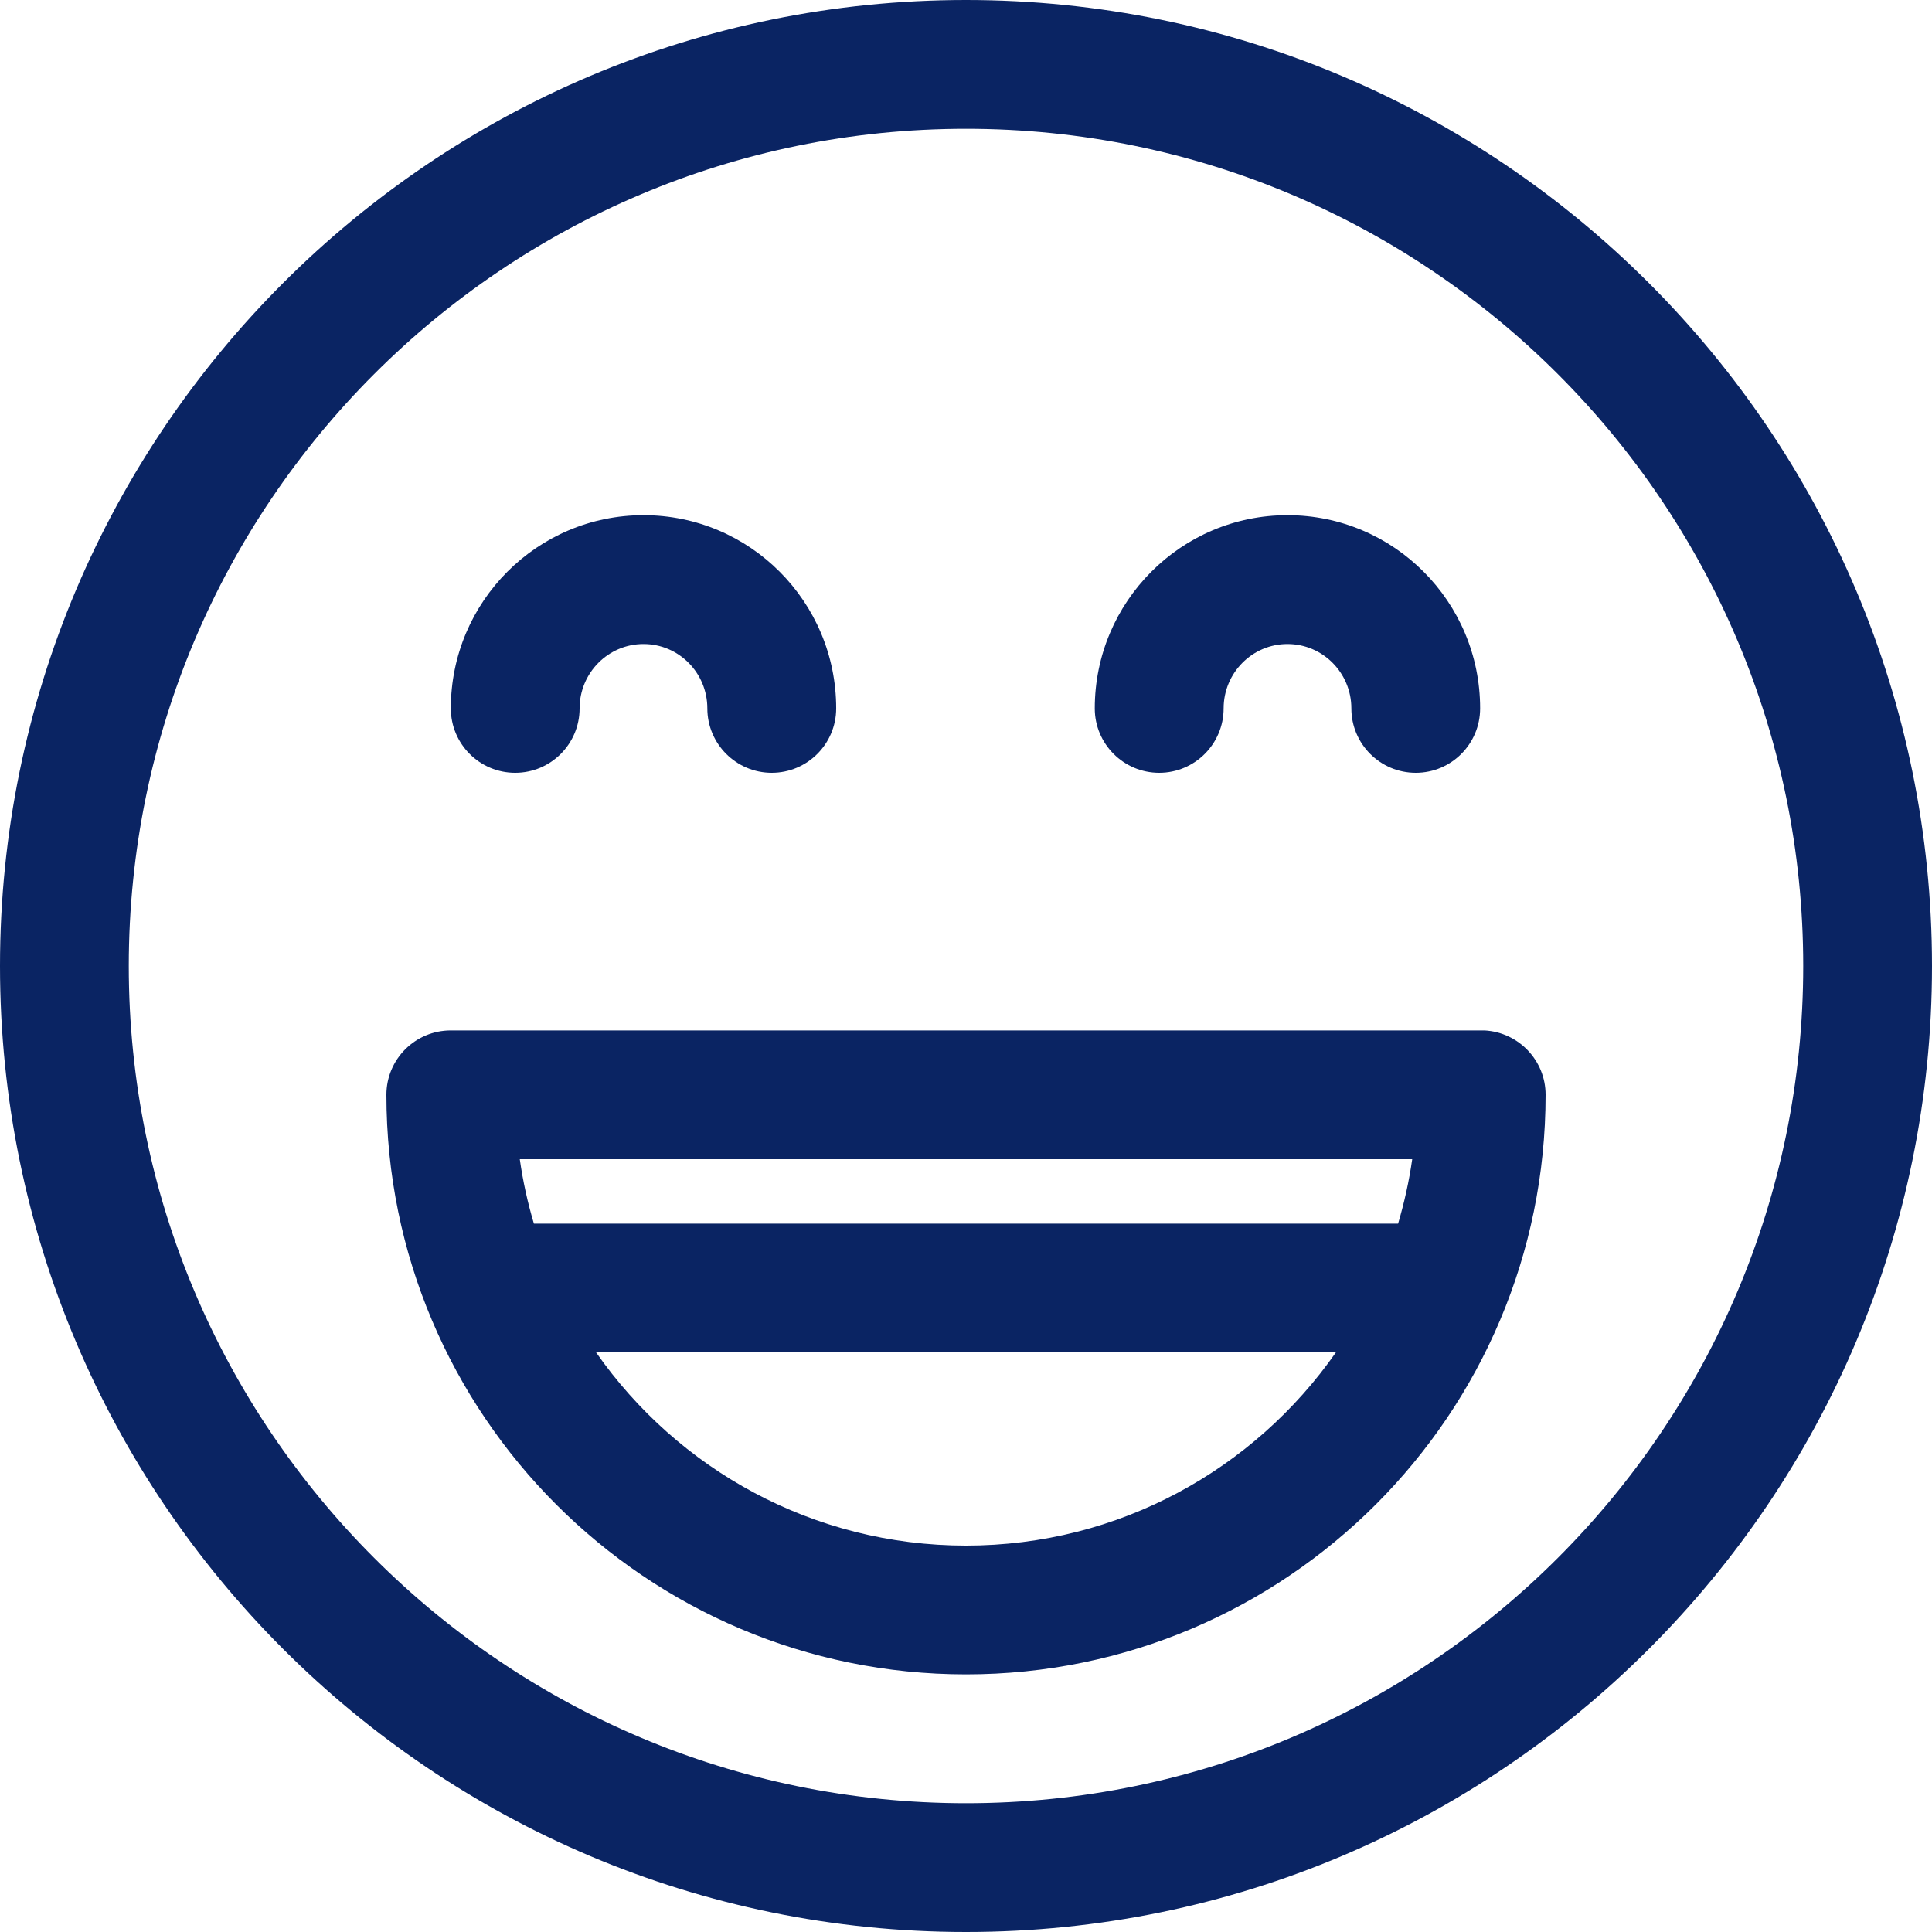 <?xml version="1.0" encoding="UTF-8"?>
<svg xmlns="http://www.w3.org/2000/svg" width="26" height="26" viewBox="0 0 26 26" fill="none">
  <path fill-rule="evenodd" clip-rule="evenodd" d="M13 0C5.825 0 0 5.825 0 13C0 20.175 5.825 26 13 26C20.175 26 26 20.175 26 13C26 5.825 20.175 0 13 0ZM13 1.733C19.218 1.733 24.267 6.782 24.267 13C24.267 19.218 19.218 24.267 13 24.267C6.782 24.267 1.733 19.218 1.733 13C1.733 6.782 6.782 1.733 13 1.733ZM19.977 13.867L19.933 13.867H6.067C5.588 13.867 5.2 14.255 5.2 14.733C5.2 19.038 8.695 22.533 13 22.533C17.305 22.533 20.8 19.038 20.8 14.733C20.8 14.27 20.436 13.891 19.977 13.867ZM17.978 18.2H8.022C9.119 19.771 10.94 20.8 13 20.8C15.06 20.8 16.881 19.771 17.978 18.2ZM18.815 16.467C18.898 16.186 18.963 15.896 19.005 15.6H13H6.995C7.037 15.896 7.101 16.186 7.185 16.467H18.815ZM16.467 9.533C16.467 9.056 16.852 8.667 17.326 8.667C17.802 8.667 18.186 9.056 18.186 9.533C18.186 10.012 18.575 10.4 19.053 10.4C19.531 10.4 19.919 10.012 19.919 9.533C19.919 8.097 18.757 6.933 17.326 6.933C15.896 6.933 14.733 8.097 14.733 9.533C14.733 10.012 15.122 10.4 15.6 10.4C16.078 10.4 16.467 10.012 16.467 9.533ZM7.8 9.533C7.8 9.056 8.185 8.667 8.66 8.667C9.136 8.667 9.519 9.056 9.519 9.533C9.519 10.012 9.909 10.4 10.386 10.4C10.864 10.4 11.253 10.012 11.253 9.533C11.253 8.097 10.091 6.933 8.66 6.933C7.23 6.933 6.067 8.097 6.067 9.533C6.067 10.012 6.455 10.4 6.933 10.4C7.412 10.4 7.8 10.012 7.8 9.533Z" fill="#0A2463"></path>
</svg>
